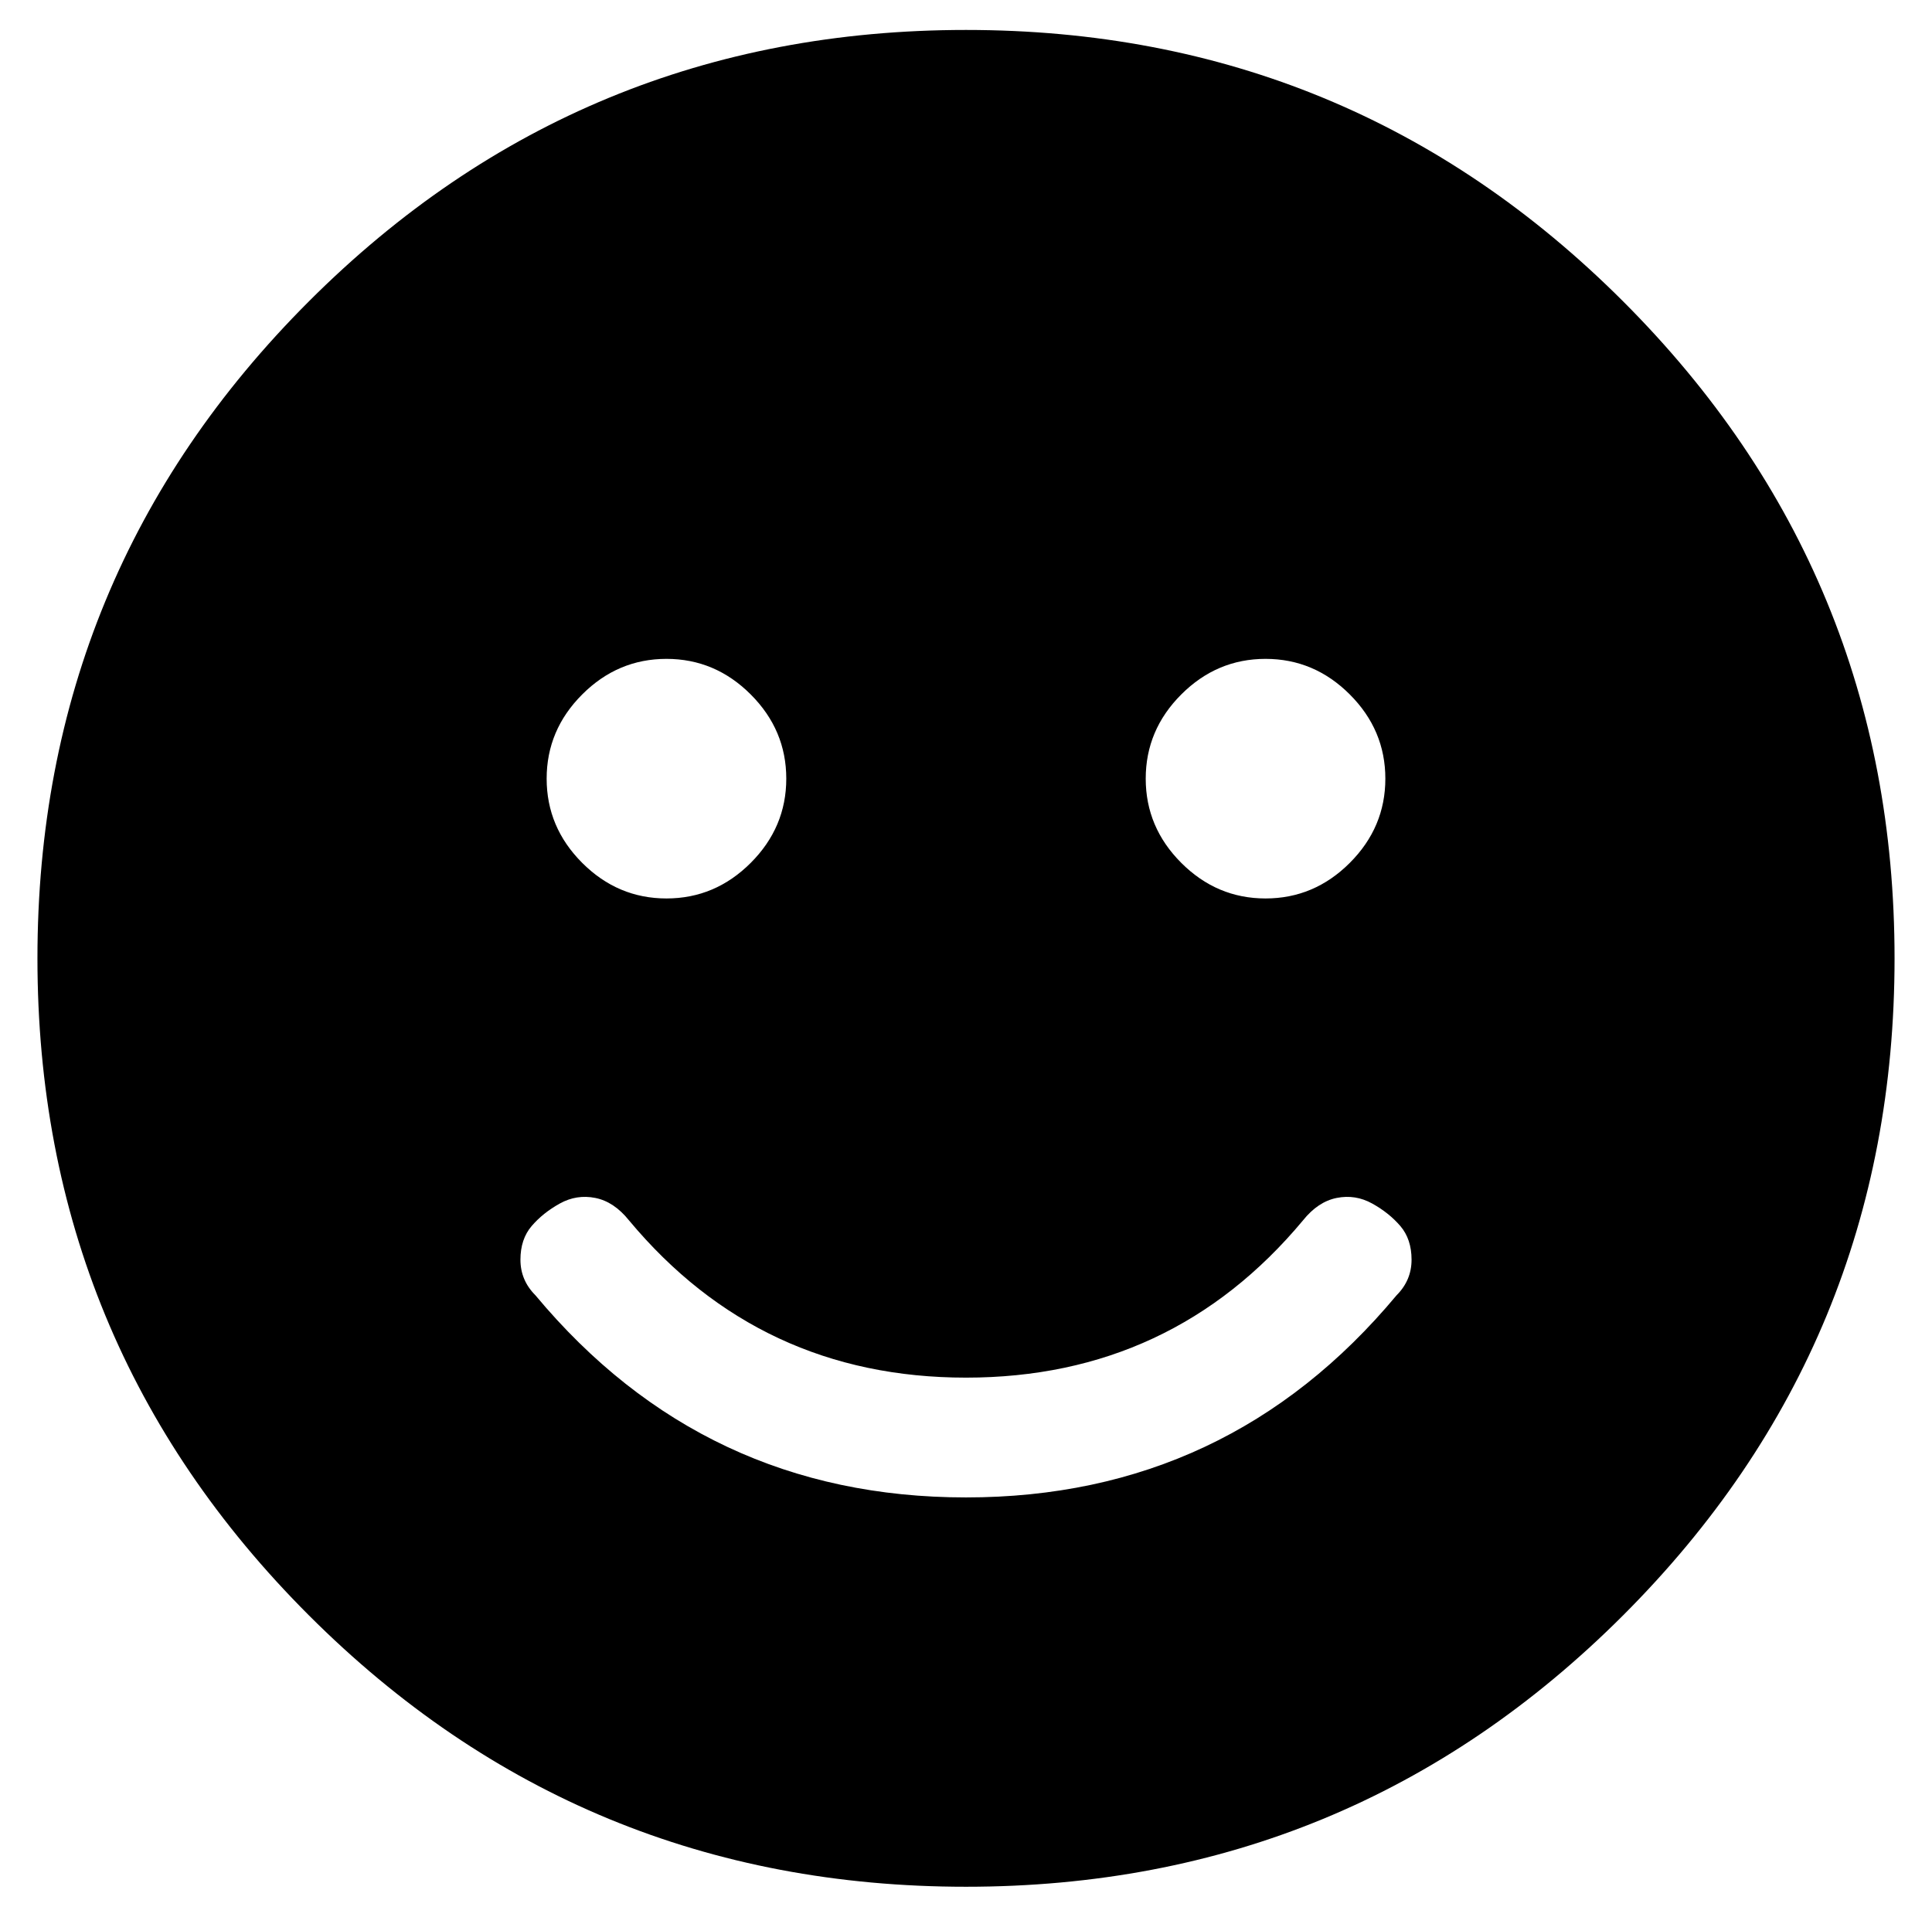 <?xml version="1.0" standalone="no"?>
<!DOCTYPE svg PUBLIC "-//W3C//DTD SVG 1.1//EN" "http://www.w3.org/Graphics/SVG/1.1/DTD/svg11.dtd" >
<svg xmlns="http://www.w3.org/2000/svg" xmlns:xlink="http://www.w3.org/1999/xlink" version="1.1" viewBox="-10 0 516 512">
  <g transform="matrix(1 0 0 -1 0 448)">
   <path fill="currentColor"
d="M248 440q103 0 175.5 -72.5t72.5 -175.5t-72.5 -175.5t-175.5 -72.5t-175.5 72.5t-72.5 175.5t72.5 175.5t175.5 72.5zM328 272q-13 0 -22.5 -9.5t-9.5 -22.5t9.5 -22.5t22.5 -9.5t22.5 9.5t9.5 22.5t-9.5 22.5t-22.5 9.5zM168 272q-13 0 -22.5 -9.5t-9.5 -22.5
t9.5 -22.5t22.5 -9.5t22.5 9.5t9.5 22.5t-9.5 22.5t-22.5 9.5zM363 102q4 4 4 9.5t-3 9t-7.5 6t-9.5 1.5t-9 -6q-35 -42 -90 -42t-90 42q-4 5 -9 6t-9.5 -1.5t-7.5 -6t-3 -9t4 -9.5q45 -54 115 -54t115 54z" />
  </g>

</svg>
